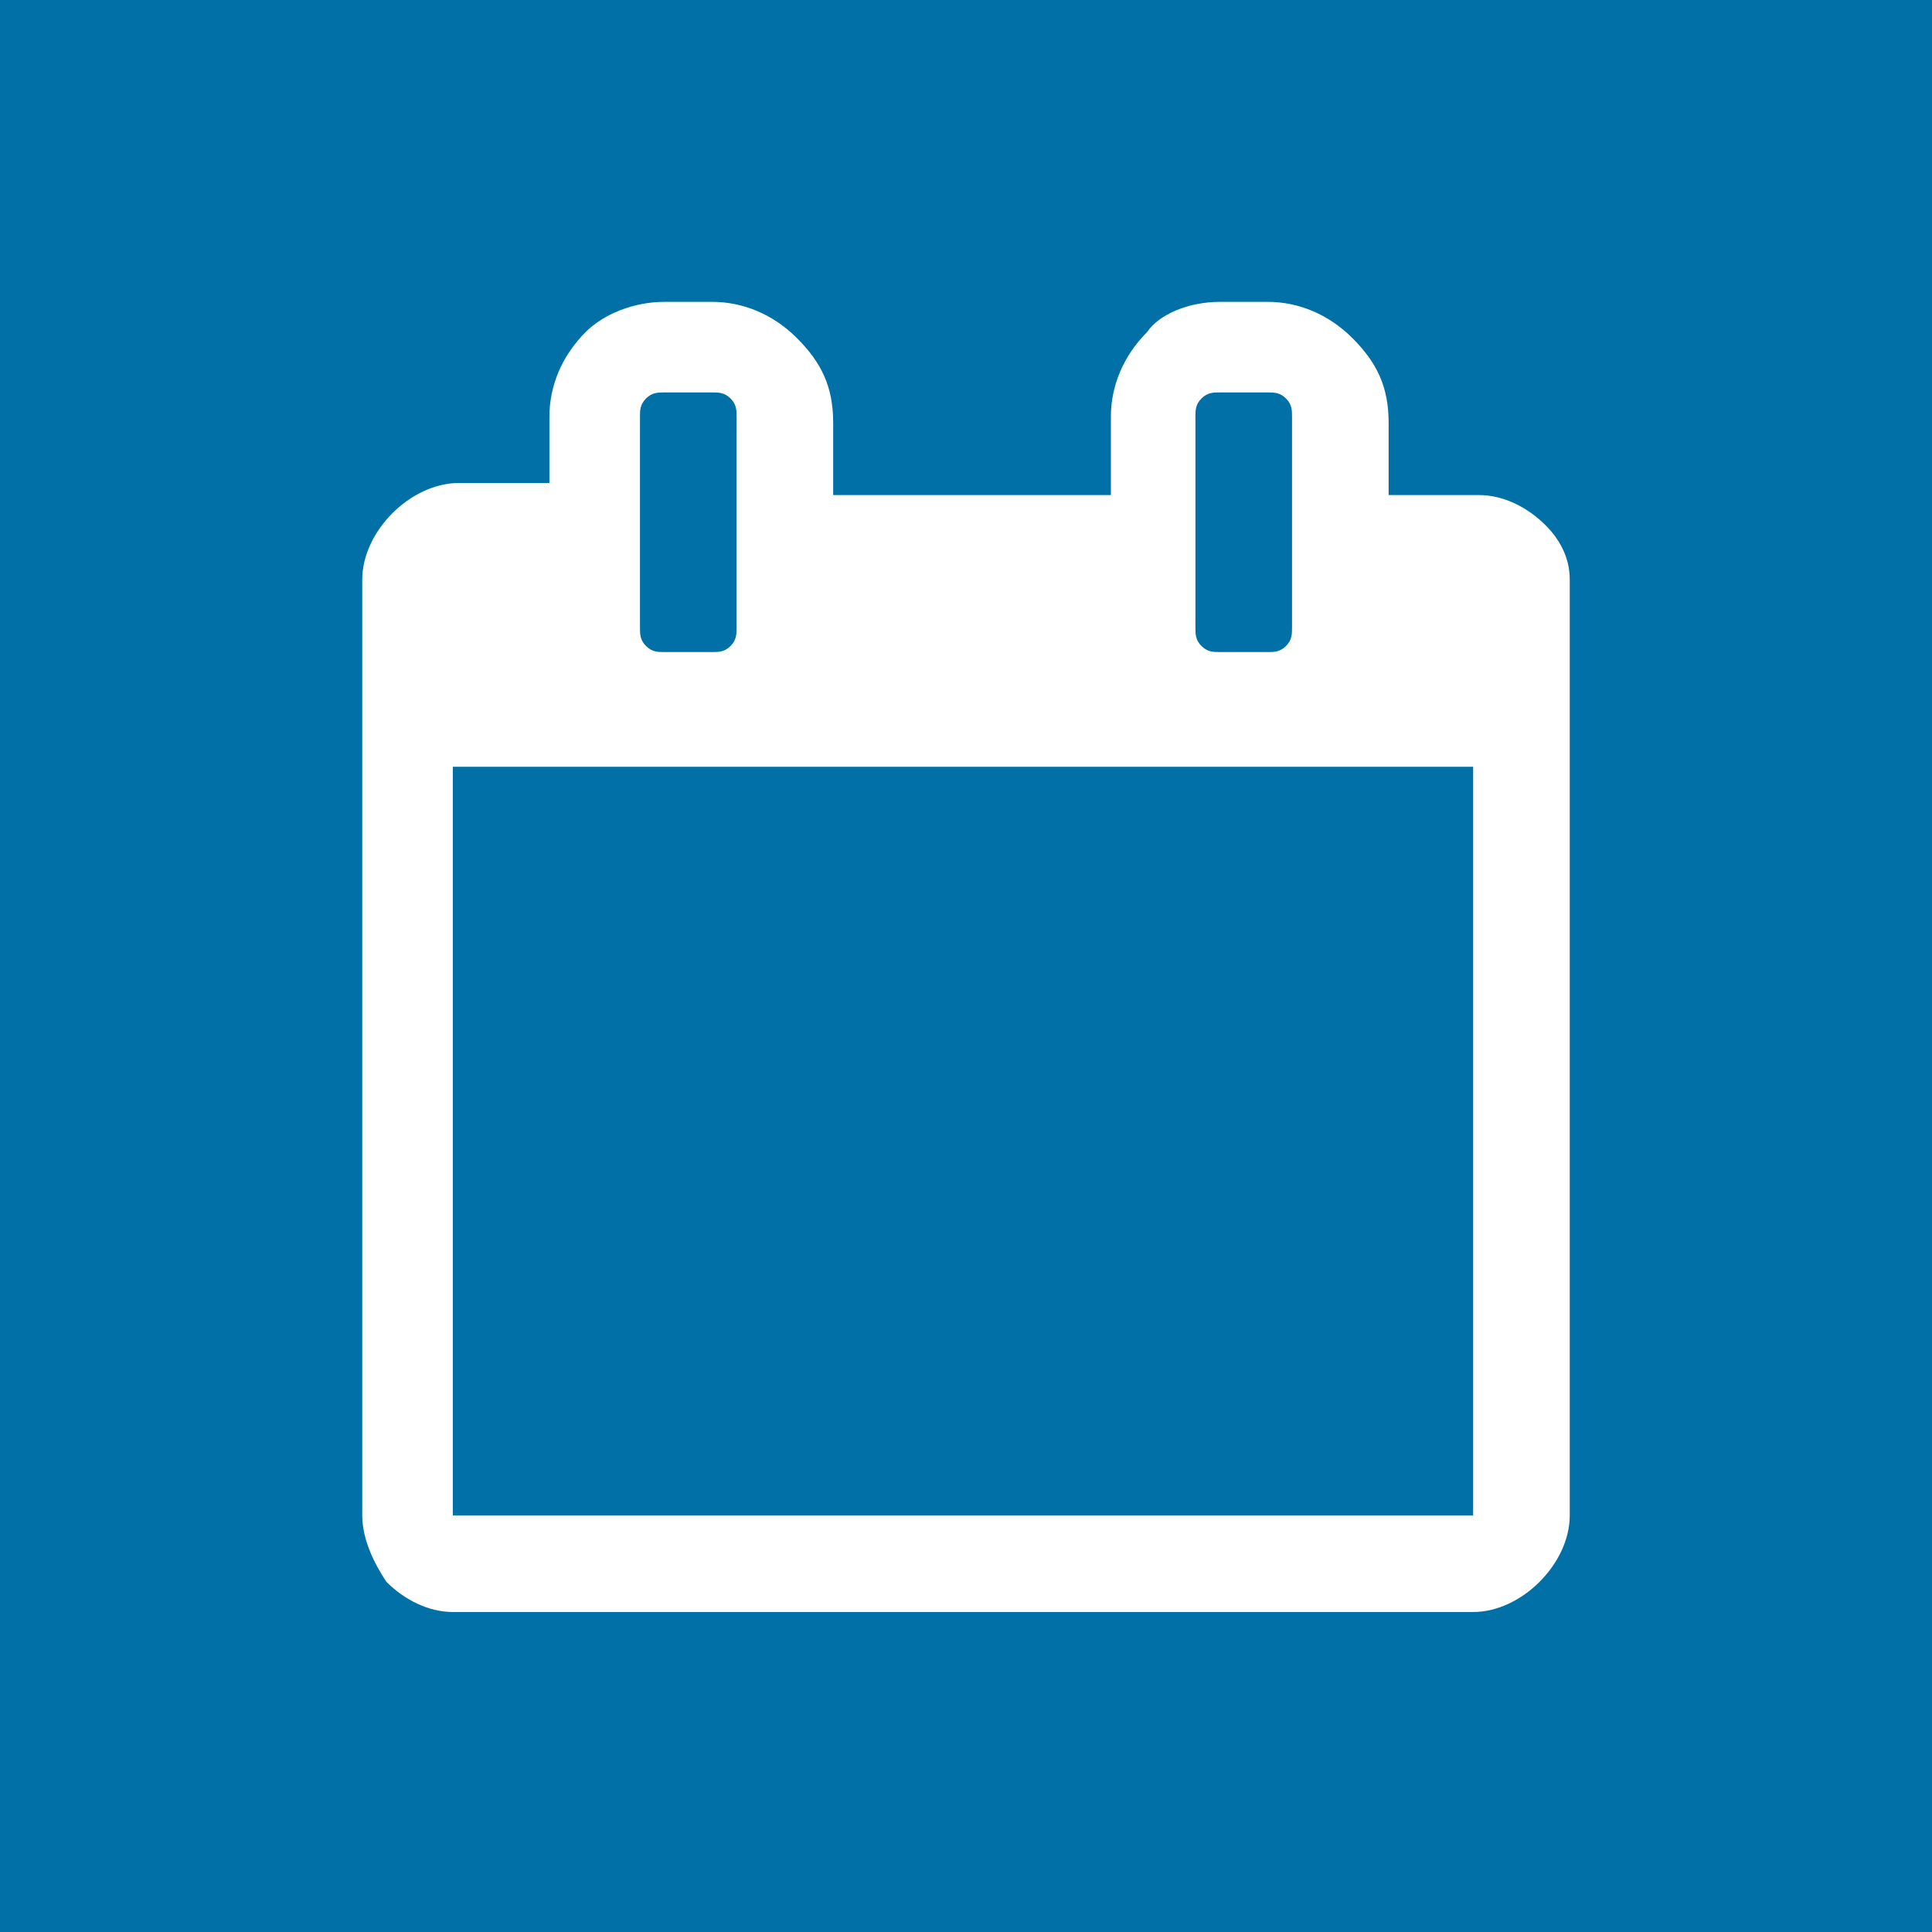 <?xml version="1.0" encoding="utf-8"?>
<!-- Generator: Adobe Illustrator 23.0.4, SVG Export Plug-In . SVG Version: 6.00 Build 0)  -->
<svg version="1.1" id="Layer_1" xmlns="http://www.w3.org/2000/svg" xmlns:xlink="http://www.w3.org/1999/xlink" x="0px" y="0px"
     viewBox="0 0 32 32" style="enable-background:new 0 0 32 32;" xml:space="preserve">
<style type="text/css">
    .st0{fill-rule:evenodd;clip-rule:evenodd;fill:none;}
    .st1{fill:#0070A6;}
    .st2{clip-path:url(#SVGID_2_);fill:#00A2AE;}
    .st3{clip-path:url(#SVGID_4_);}
    .st4{clip-path:url(#SVGID_6_);fill:#FFFFFF;}
    .st5{clip-path:url(#SVGID_8_);fill:#00A2AE;}
    .st6{clip-path:url(#SVGID_10_);}
    .st7{clip-path:url(#SVGID_12_);fill:#FFFFFF;}
    .st8{clip-path:url(#SVGID_14_);fill:#00A2AE;}
    .st9{clip-path:url(#SVGID_16_);}
    .st10{clip-path:url(#SVGID_18_);fill:#FFFFFF;}
</style>
<rect class="st0" width="32" height="32"/>
<g>
    <path class="st1" d="M20.2,10.8H21c0.1,0,0.2,0,0.3-0.1c0.1-0.1,0.1-0.2,0.1-0.3V6.9c0-0.1,0-0.2-0.1-0.3c-0.1-0.1-0.2-0.1-0.3-0.1
        h-0.8c-0.1,0-0.2,0-0.3,0.1c-0.1,0.1-0.1,0.2-0.1,0.3v3.5c0,0.1,0,0.2,0.1,0.3C20,10.8,20.1,10.8,20.2,10.8z"/>
    <path class="st1" d="M11,10.8h0.8c0.1,0,0.2,0,0.3-0.1c0.1-0.1,0.1-0.2,0.1-0.3V6.9c0-0.1,0-0.2-0.1-0.3c-0.1-0.1-0.2-0.1-0.3-0.1
        H11c-0.1,0-0.2,0-0.3,0.1c-0.1,0.1-0.1,0.2-0.1,0.3v3.5c0,0.1,0,0.2,0.1,0.3C10.8,10.8,10.9,10.8,11,10.8z"/>
    <path class="st1" d="M0,0v32h32V0H0z M26,25.1c0,0.4-0.2,0.8-0.5,1.1c-0.3,0.3-0.7,0.5-1.1,0.5H7.5c-0.4,0-0.8-0.2-1.1-0.5
        C6.2,25.9,6,25.5,6,25.1V9.6c0-0.4,0.2-0.8,0.5-1.1c0.3-0.3,0.7-0.5,1.1-0.5h1.5V6.9c0-0.5,0.2-1,0.6-1.4C10,5.2,10.5,5,11,5h0.8
        c0.5,0,1,0.2,1.4,0.6c0.4,0.4,0.6,0.8,0.6,1.4v1.2h4.6V6.9c0-0.5,0.2-1,0.6-1.4C19.2,5.2,19.7,5,20.2,5H21c0.5,0,1,0.2,1.4,0.6
        c0.4,0.4,0.6,0.8,0.6,1.4v1.2h1.5c0.4,0,0.8,0.2,1.1,0.5C25.8,8.9,26,9.2,26,9.6V25.1z"/>
    <rect x="7.5" y="12.7" class="st1" width="16.9" height="12.4"/>
</g>
</svg>